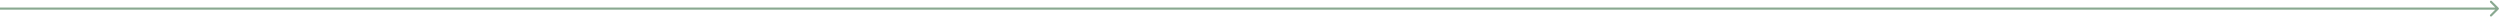 <?xml version="1.0" encoding="UTF-8"?> <svg xmlns="http://www.w3.org/2000/svg" width="1161" height="8" viewBox="0 0 1161 8" fill="none"> <path d="M1160.35 4.354C1160.55 4.158 1160.55 3.842 1160.35 3.646L1157.17 0.464C1156.98 0.269 1156.66 0.269 1156.46 0.464C1156.27 0.66 1156.27 0.976 1156.46 1.172L1159.29 4L1156.46 6.828C1156.27 7.024 1156.27 7.34 1156.46 7.536C1156.66 7.731 1156.98 7.731 1157.17 7.536L1160.35 4.354ZM0 4.5H1160V3.5H0V4.5Z" fill="#89A990"></path> </svg> 